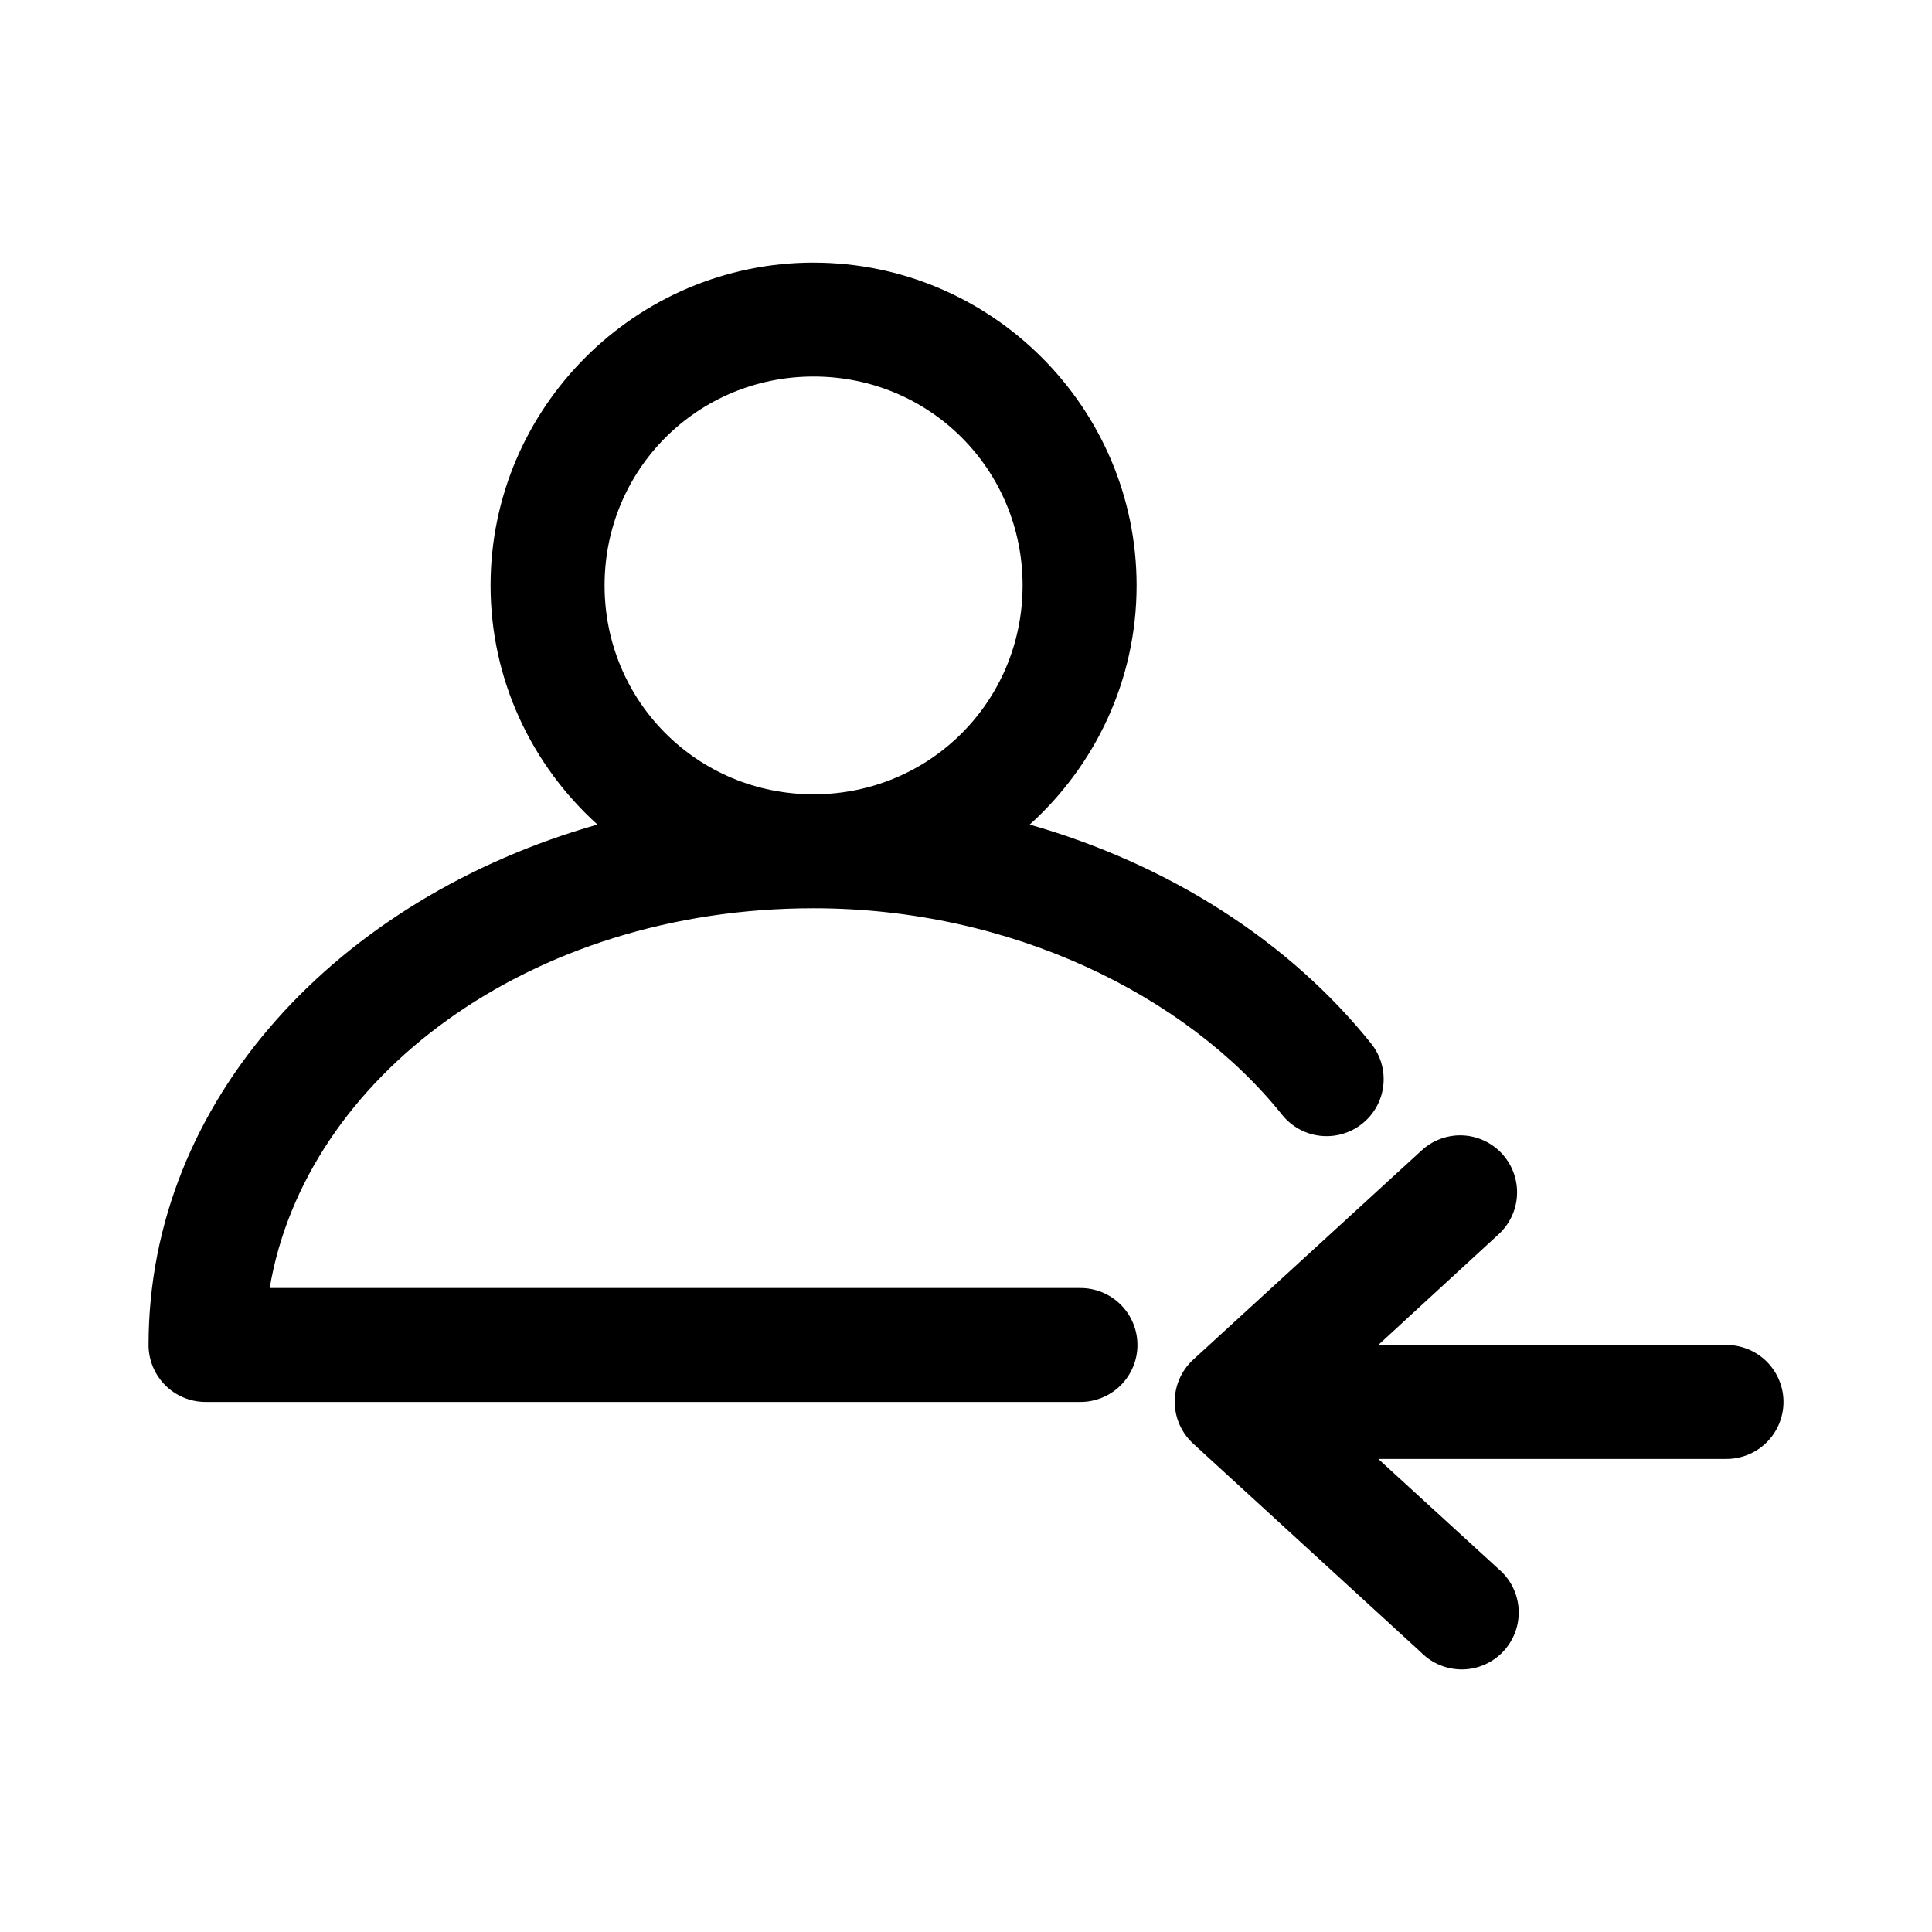 <?xml version="1.0" encoding="UTF-8"?>
<!-- Uploaded to: ICON Repo, www.svgrepo.com, Generator: ICON Repo Mixer Tools -->
<svg fill="#000000" width="800px" height="800px" version="1.1" viewBox="144 144 512 512" xmlns="http://www.w3.org/2000/svg">
 <path d="m359.61 213.59c-47.098 0-85.605 38.48-85.605 85.551 0 25.086 10.965 47.68 28.324 63.375-68.477 19.457-118.96 72.773-118.96 137.92v-0.004c0 4.004 1.594 7.844 4.426 10.676 2.832 2.832 6.676 4.422 10.68 4.422h231.64c4.043 0.059 7.941-1.508 10.82-4.344 2.879-2.836 4.5-6.711 4.5-10.75 0-4.043-1.621-7.918-4.5-10.754-2.879-2.836-6.777-4.402-10.82-4.344h-214.64c9.328-55.516 68.555-100.64 144.14-100.64 52.258 0 98.727 22.992 124.16 54.727l-0.004-0.004c2.504 3.129 6.148 5.137 10.133 5.578 3.984 0.441 7.981-0.715 11.109-3.219 3.133-2.5 5.141-6.144 5.582-10.125 0.441-3.981-0.715-7.977-3.223-11.105-21.574-26.922-53.363-47.434-90.484-58.027 17.359-15.695 28.324-38.289 28.324-63.375 0-47.07-38.504-85.551-85.605-85.551zm0 30.195c30.77 0 55.391 24.605 55.391 55.355s-24.621 55.355-55.391 55.355-55.391-24.605-55.391-55.355 24.621-55.355 55.391-55.355zm170.11 201.14v-0.004c-3.418 0.289-6.637 1.73-9.129 4.09l-60.426 55.355c-3.094 2.856-4.852 6.875-4.852 11.086 0 4.211 1.758 8.23 4.852 11.086l60.426 55.355c2.898 2.949 6.883 4.582 11.02 4.516 4.137-0.062 8.062-1.82 10.867-4.859 2.805-3.039 4.238-7.094 3.969-11.223-0.27-4.125-2.223-7.957-5.398-10.605l-31.789-29.094h92.059c4.047 0.059 7.945-1.508 10.824-4.344 2.879-2.84 4.5-6.711 4.5-10.754 0-4.039-1.621-7.914-4.5-10.75-2.879-2.84-6.777-4.402-10.824-4.348h-92.059l31.789-29.25c3.148-2.836 4.961-6.859 4.992-11.098 0.031-4.234-1.719-8.285-4.82-11.172-3.106-2.883-7.277-4.332-11.5-3.992z"/>
</svg>